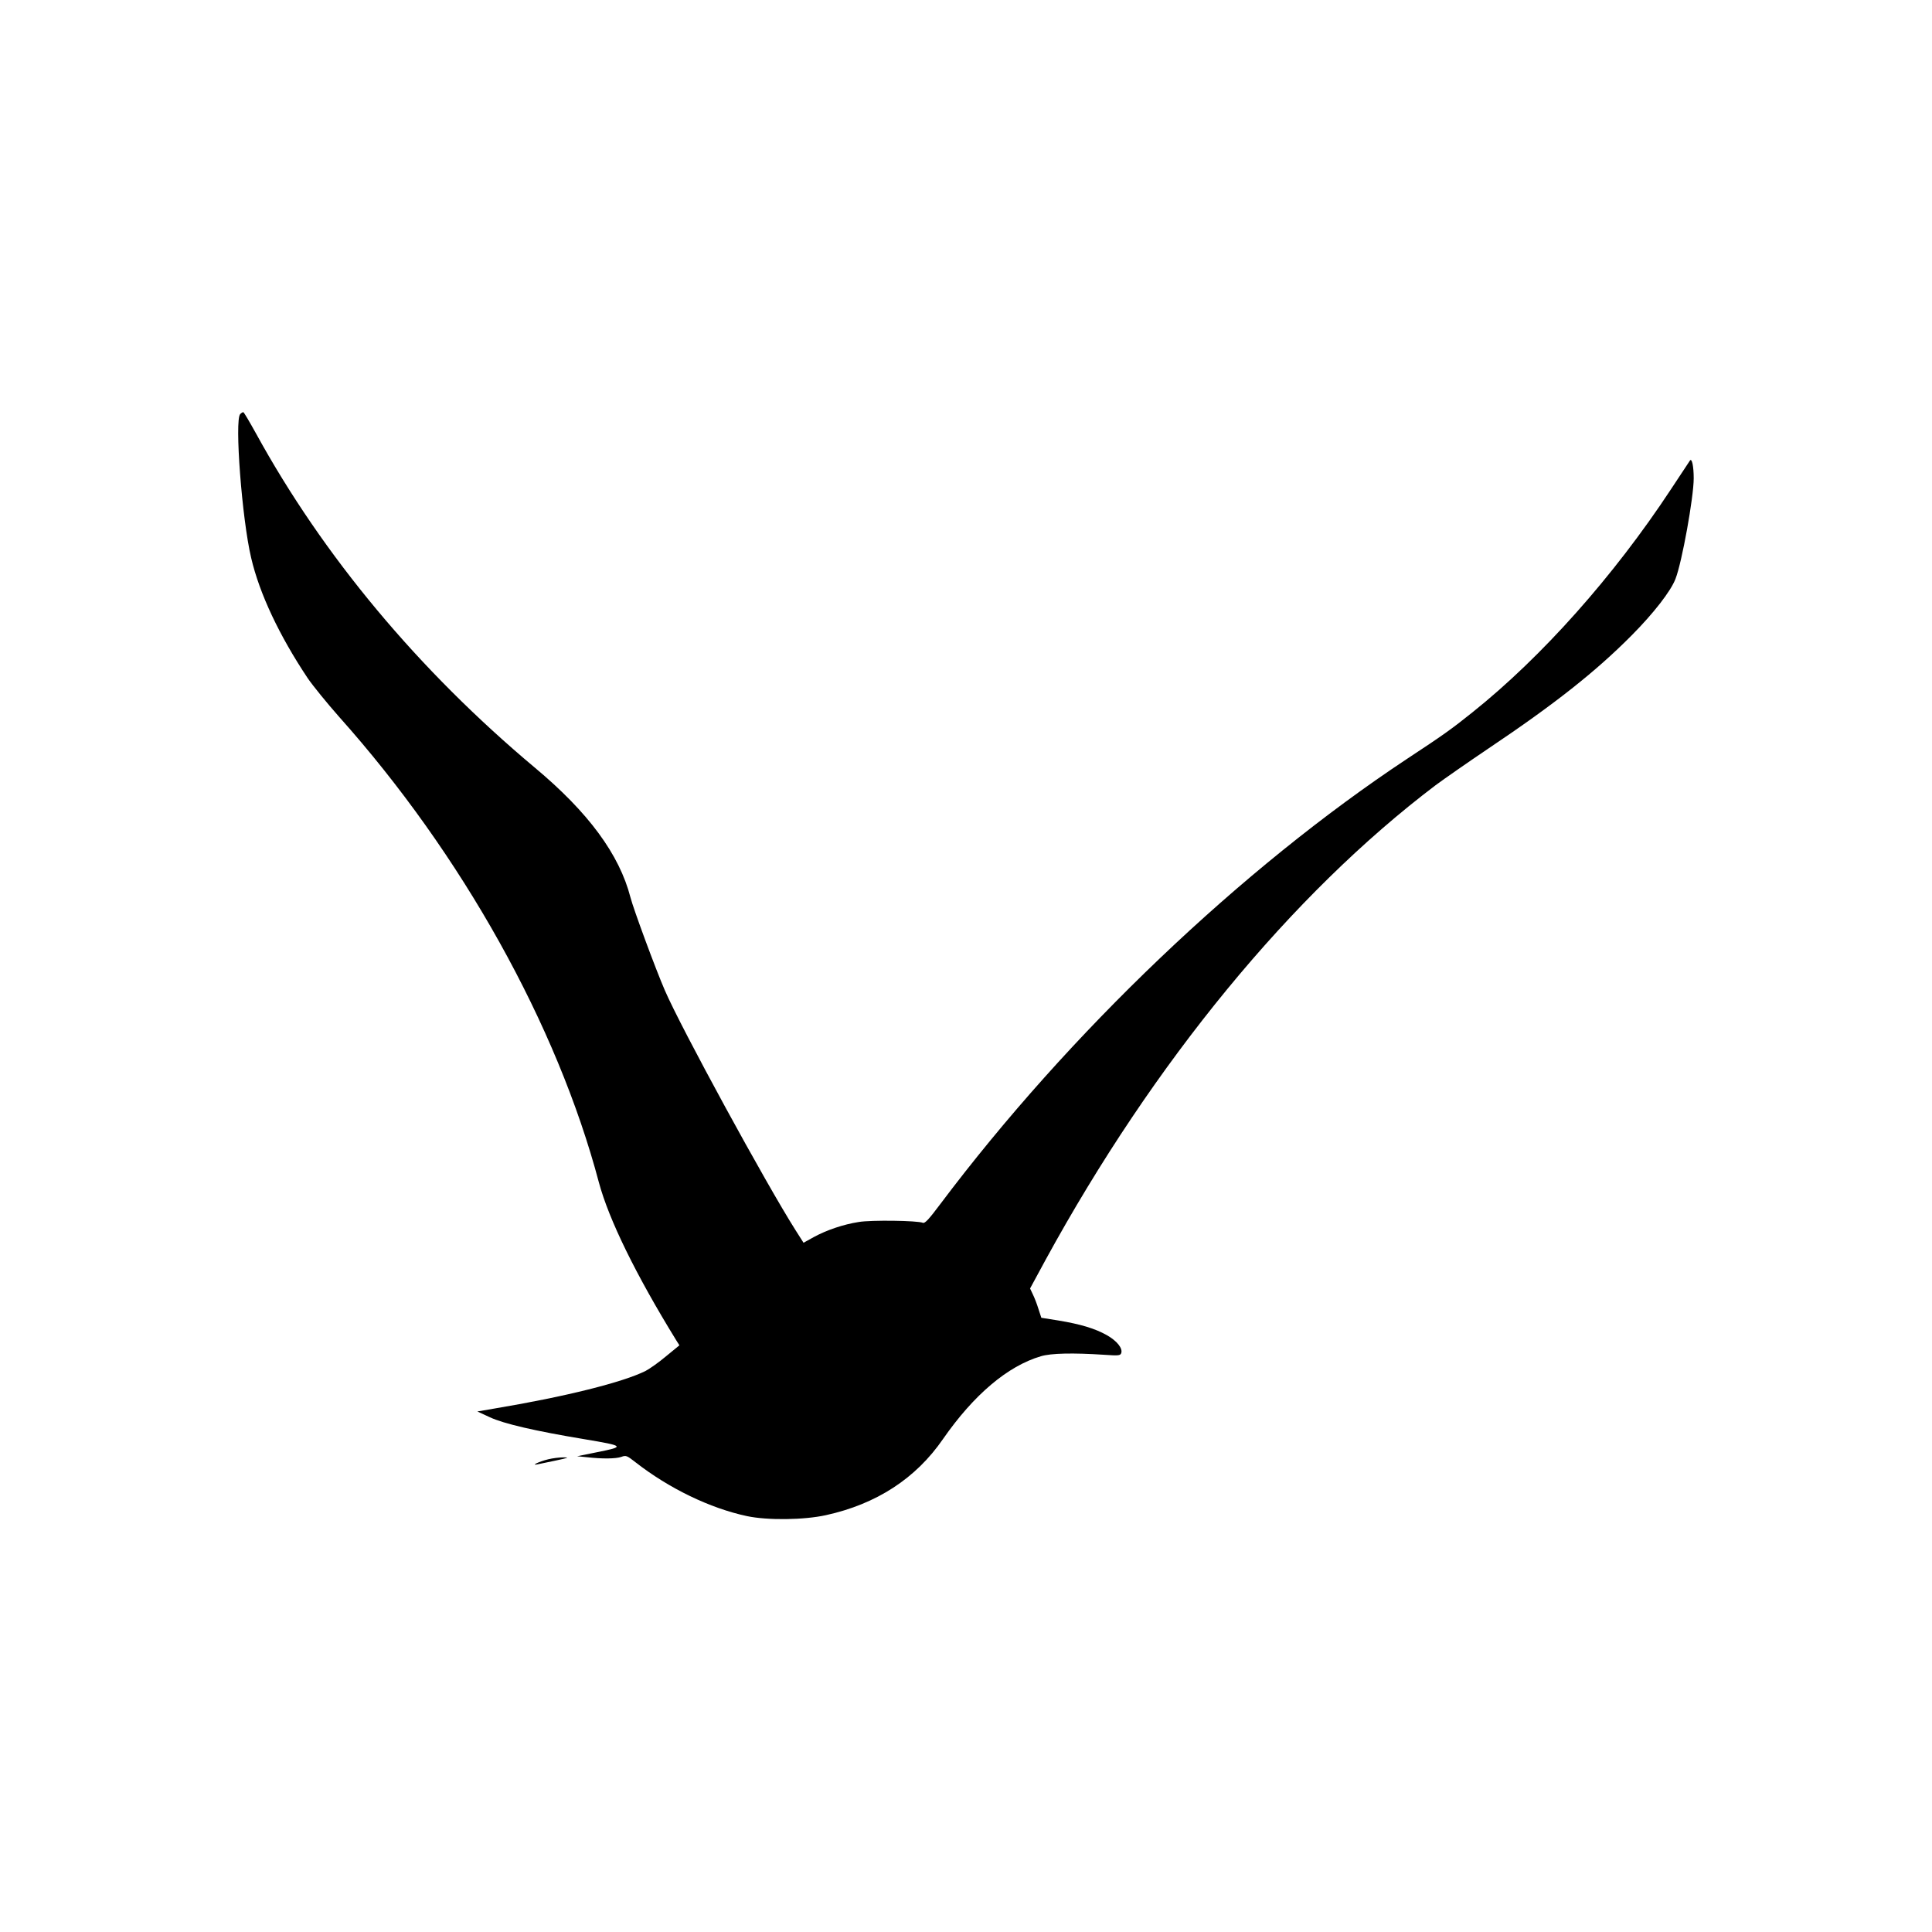 <?xml version="1.0" standalone="no"?>
<!DOCTYPE svg PUBLIC "-//W3C//DTD SVG 20010904//EN"
 "http://www.w3.org/TR/2001/REC-SVG-20010904/DTD/svg10.dtd">
<svg version="1.0" xmlns="http://www.w3.org/2000/svg"
 width="1200pt" height="1200pt" viewBox="0 0 1200 1200"
 preserveAspectRatio="xMidYMid meet">
<g transform="translate(0,1200) scale(0.1,-0.1)"
fill="#000000" stroke="none">
<path d="M1492 9428 c-36 -36 11 -654 68 -893 52 -223 175 -483 351 -747 32
-47 120 -155 195 -240 763 -854 1355 -1915 1614 -2893 62 -230 229 -572 481
-981 l19 -30 -83 -68 c-45 -38 -102 -78 -127 -91 -139 -70 -498 -160 -935
-233 l-110 -19 78 -36 c86 -40 279 -85 586 -136 251 -42 255 -46 79 -81 l-123
-25 60 -6 c96 -11 180 -10 214 2 30 11 35 8 89 -34 208 -162 462 -285 692
-334 129 -27 354 -24 490 6 314 69 559 228 728 474 190 273 400 452 607 513
63 19 199 22 396 9 85 -6 97 -5 103 10 11 30 -26 76 -89 112 -75 42 -163 68
-300 91 l-107 17 -18 55 c-9 30 -25 71 -35 91 l-17 36 97 179 c671 1227 1528
2270 2422 2947 54 40 202 143 328 228 407 273 665 476 890 703 134 135 243
274 272 351 40 102 113 507 113 624 0 75 -11 126 -23 111 -2 -3 -55 -84 -119
-180 -355 -539 -802 -1041 -1233 -1385 -127 -102 -183 -142 -405 -288 -1030
-682 -2100 -1702 -2899 -2765 -72 -96 -96 -122 -109 -117 -33 14 -321 18 -398
5 -96 -15 -199 -50 -280 -94 l-63 -35 -49 77 c-183 288 -713 1259 -813 1492
-56 129 -195 505 -213 576 -69 267 -261 528 -594 806 -723 606 -1314 1314
-1732 2076 -40 72 -75 132 -79 132 -4 0 -12 -5 -19 -12z"/>
<path d="M3405 2936 c-55 -13 -113 -41 -65 -31 14 3 66 14 115 24 75 16 83 19
45 19 -25 0 -67 -5 -95 -12z"/>
</g>
</svg>
